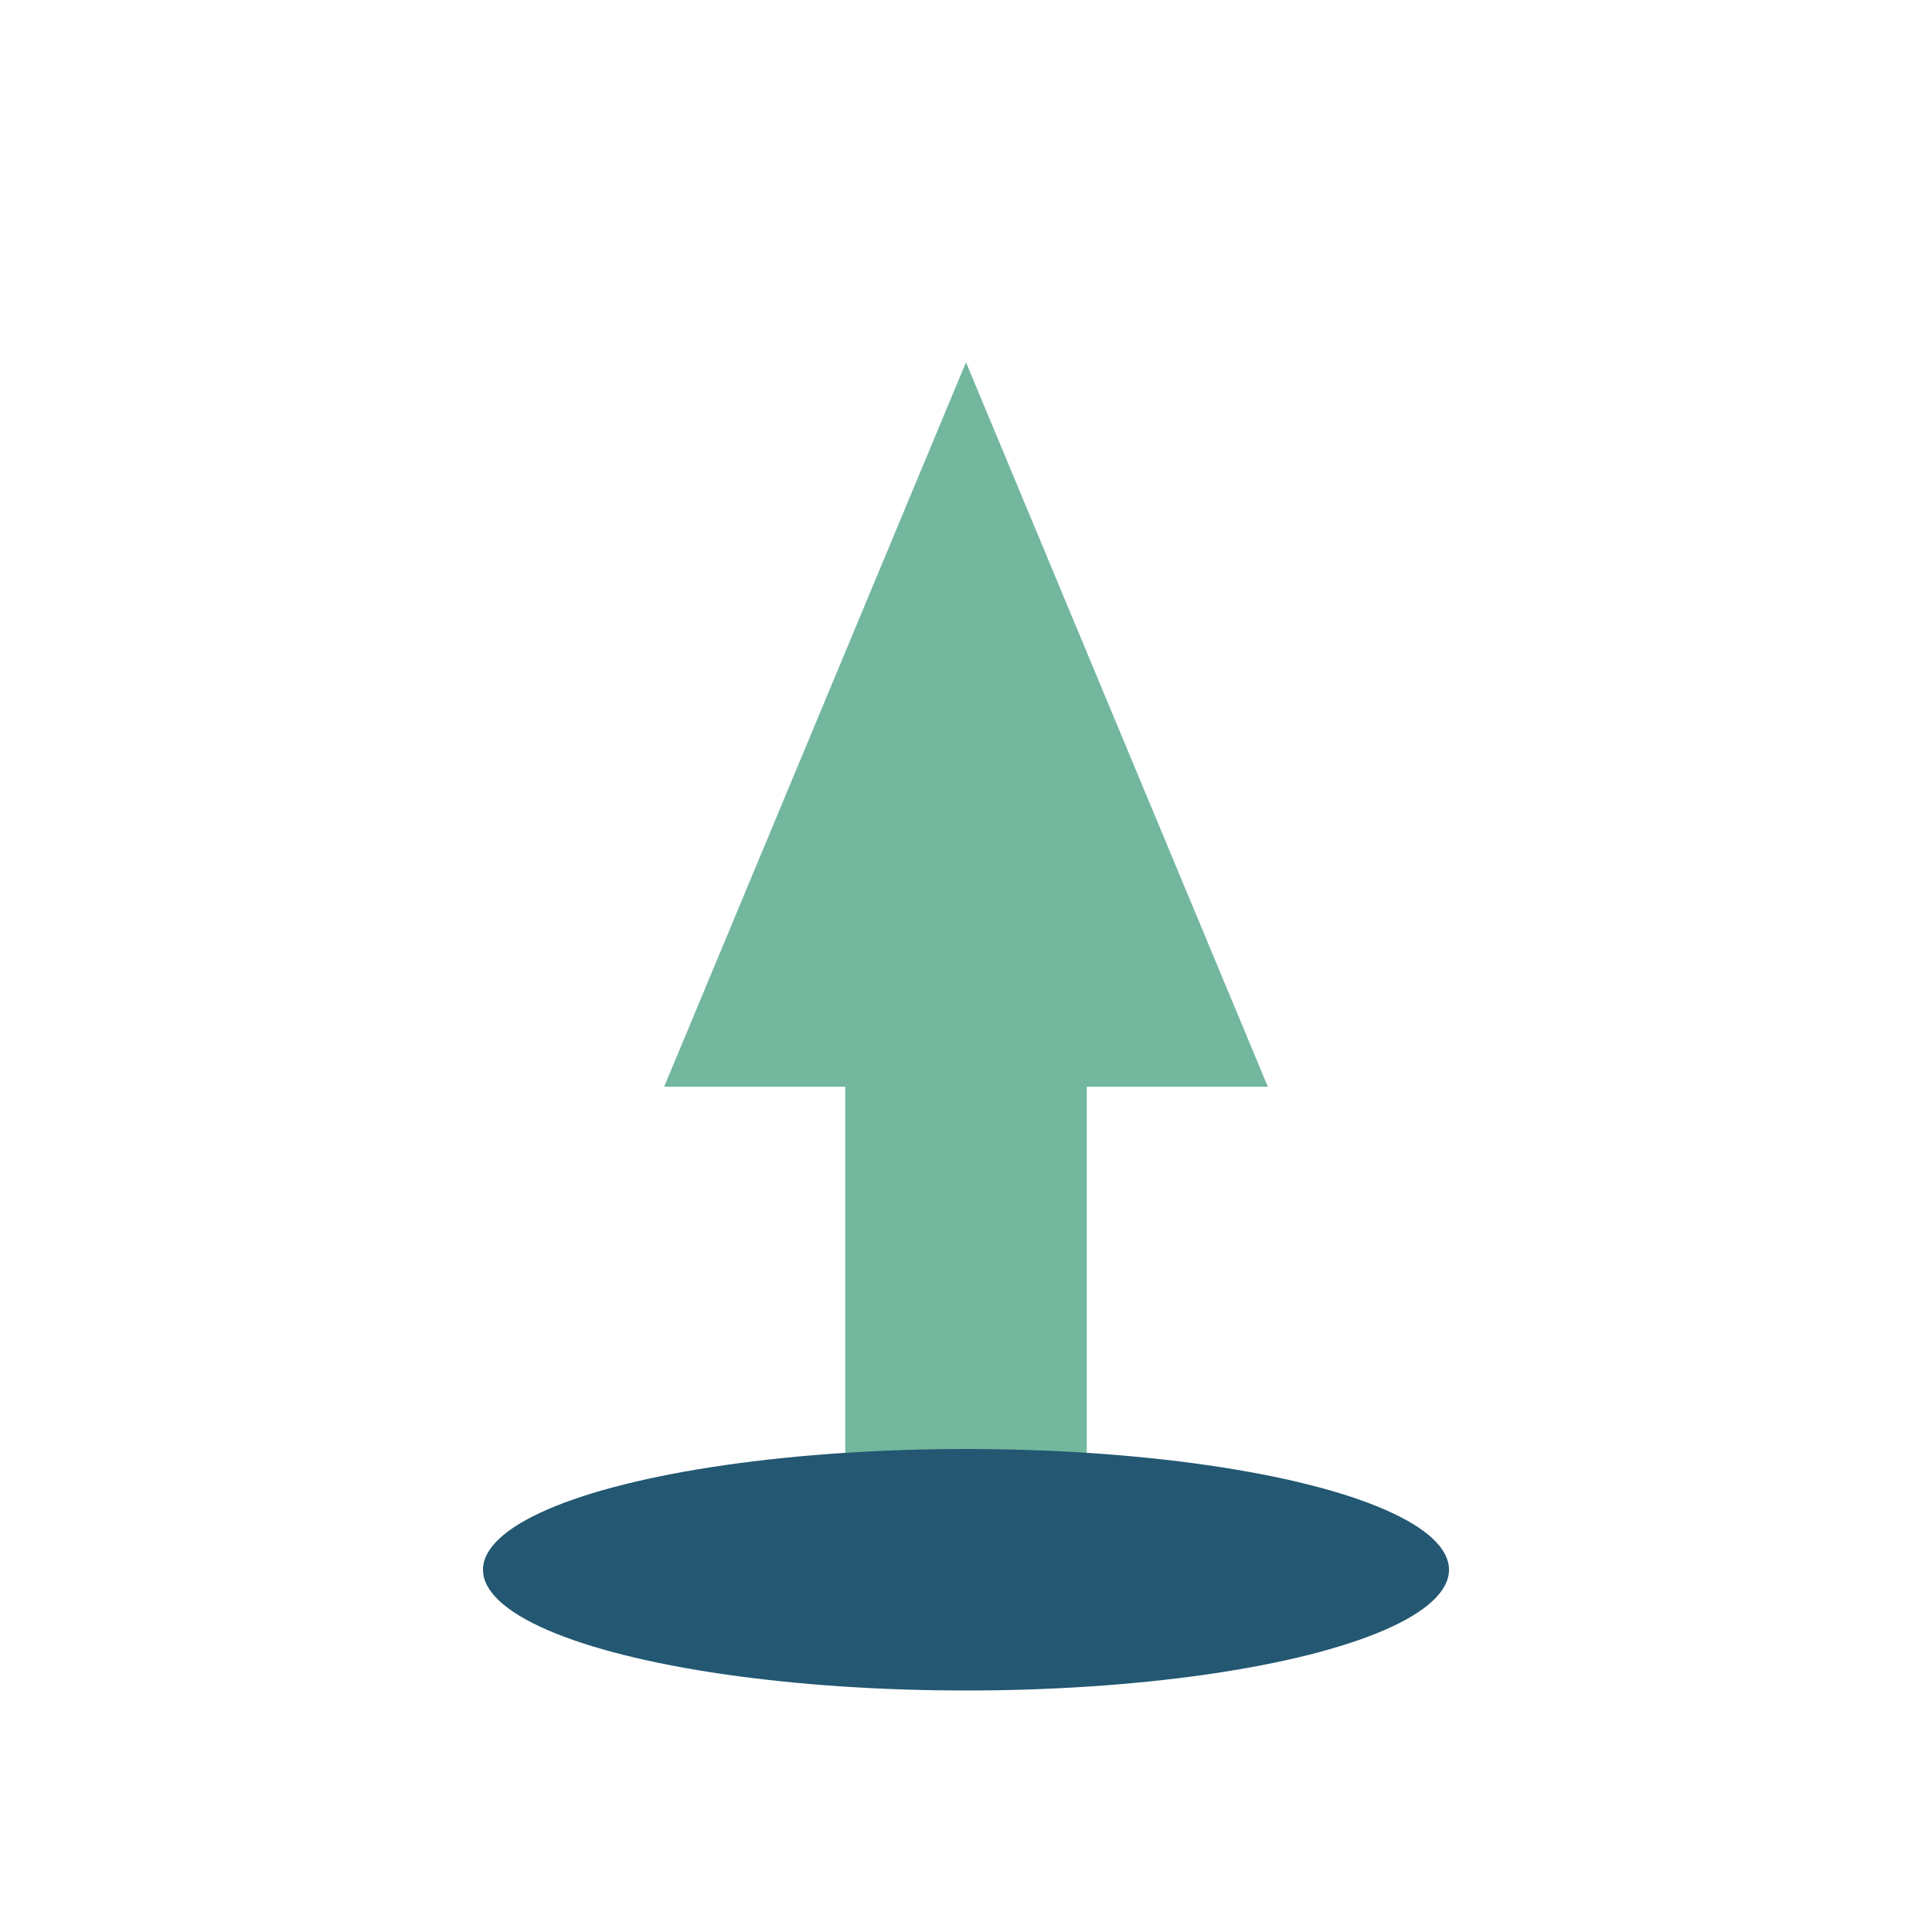 <?xml version="1.0" encoding="UTF-8"?>
<svg xmlns="http://www.w3.org/2000/svg" width="32" height="32" viewBox="0 0 32 32"><path d="M16 6l5 12h-3v8h-4v-8h-3z" fill="#73B79E"/><ellipse cx="16" cy="26" rx="8" ry="2" fill="#235772"/></svg>